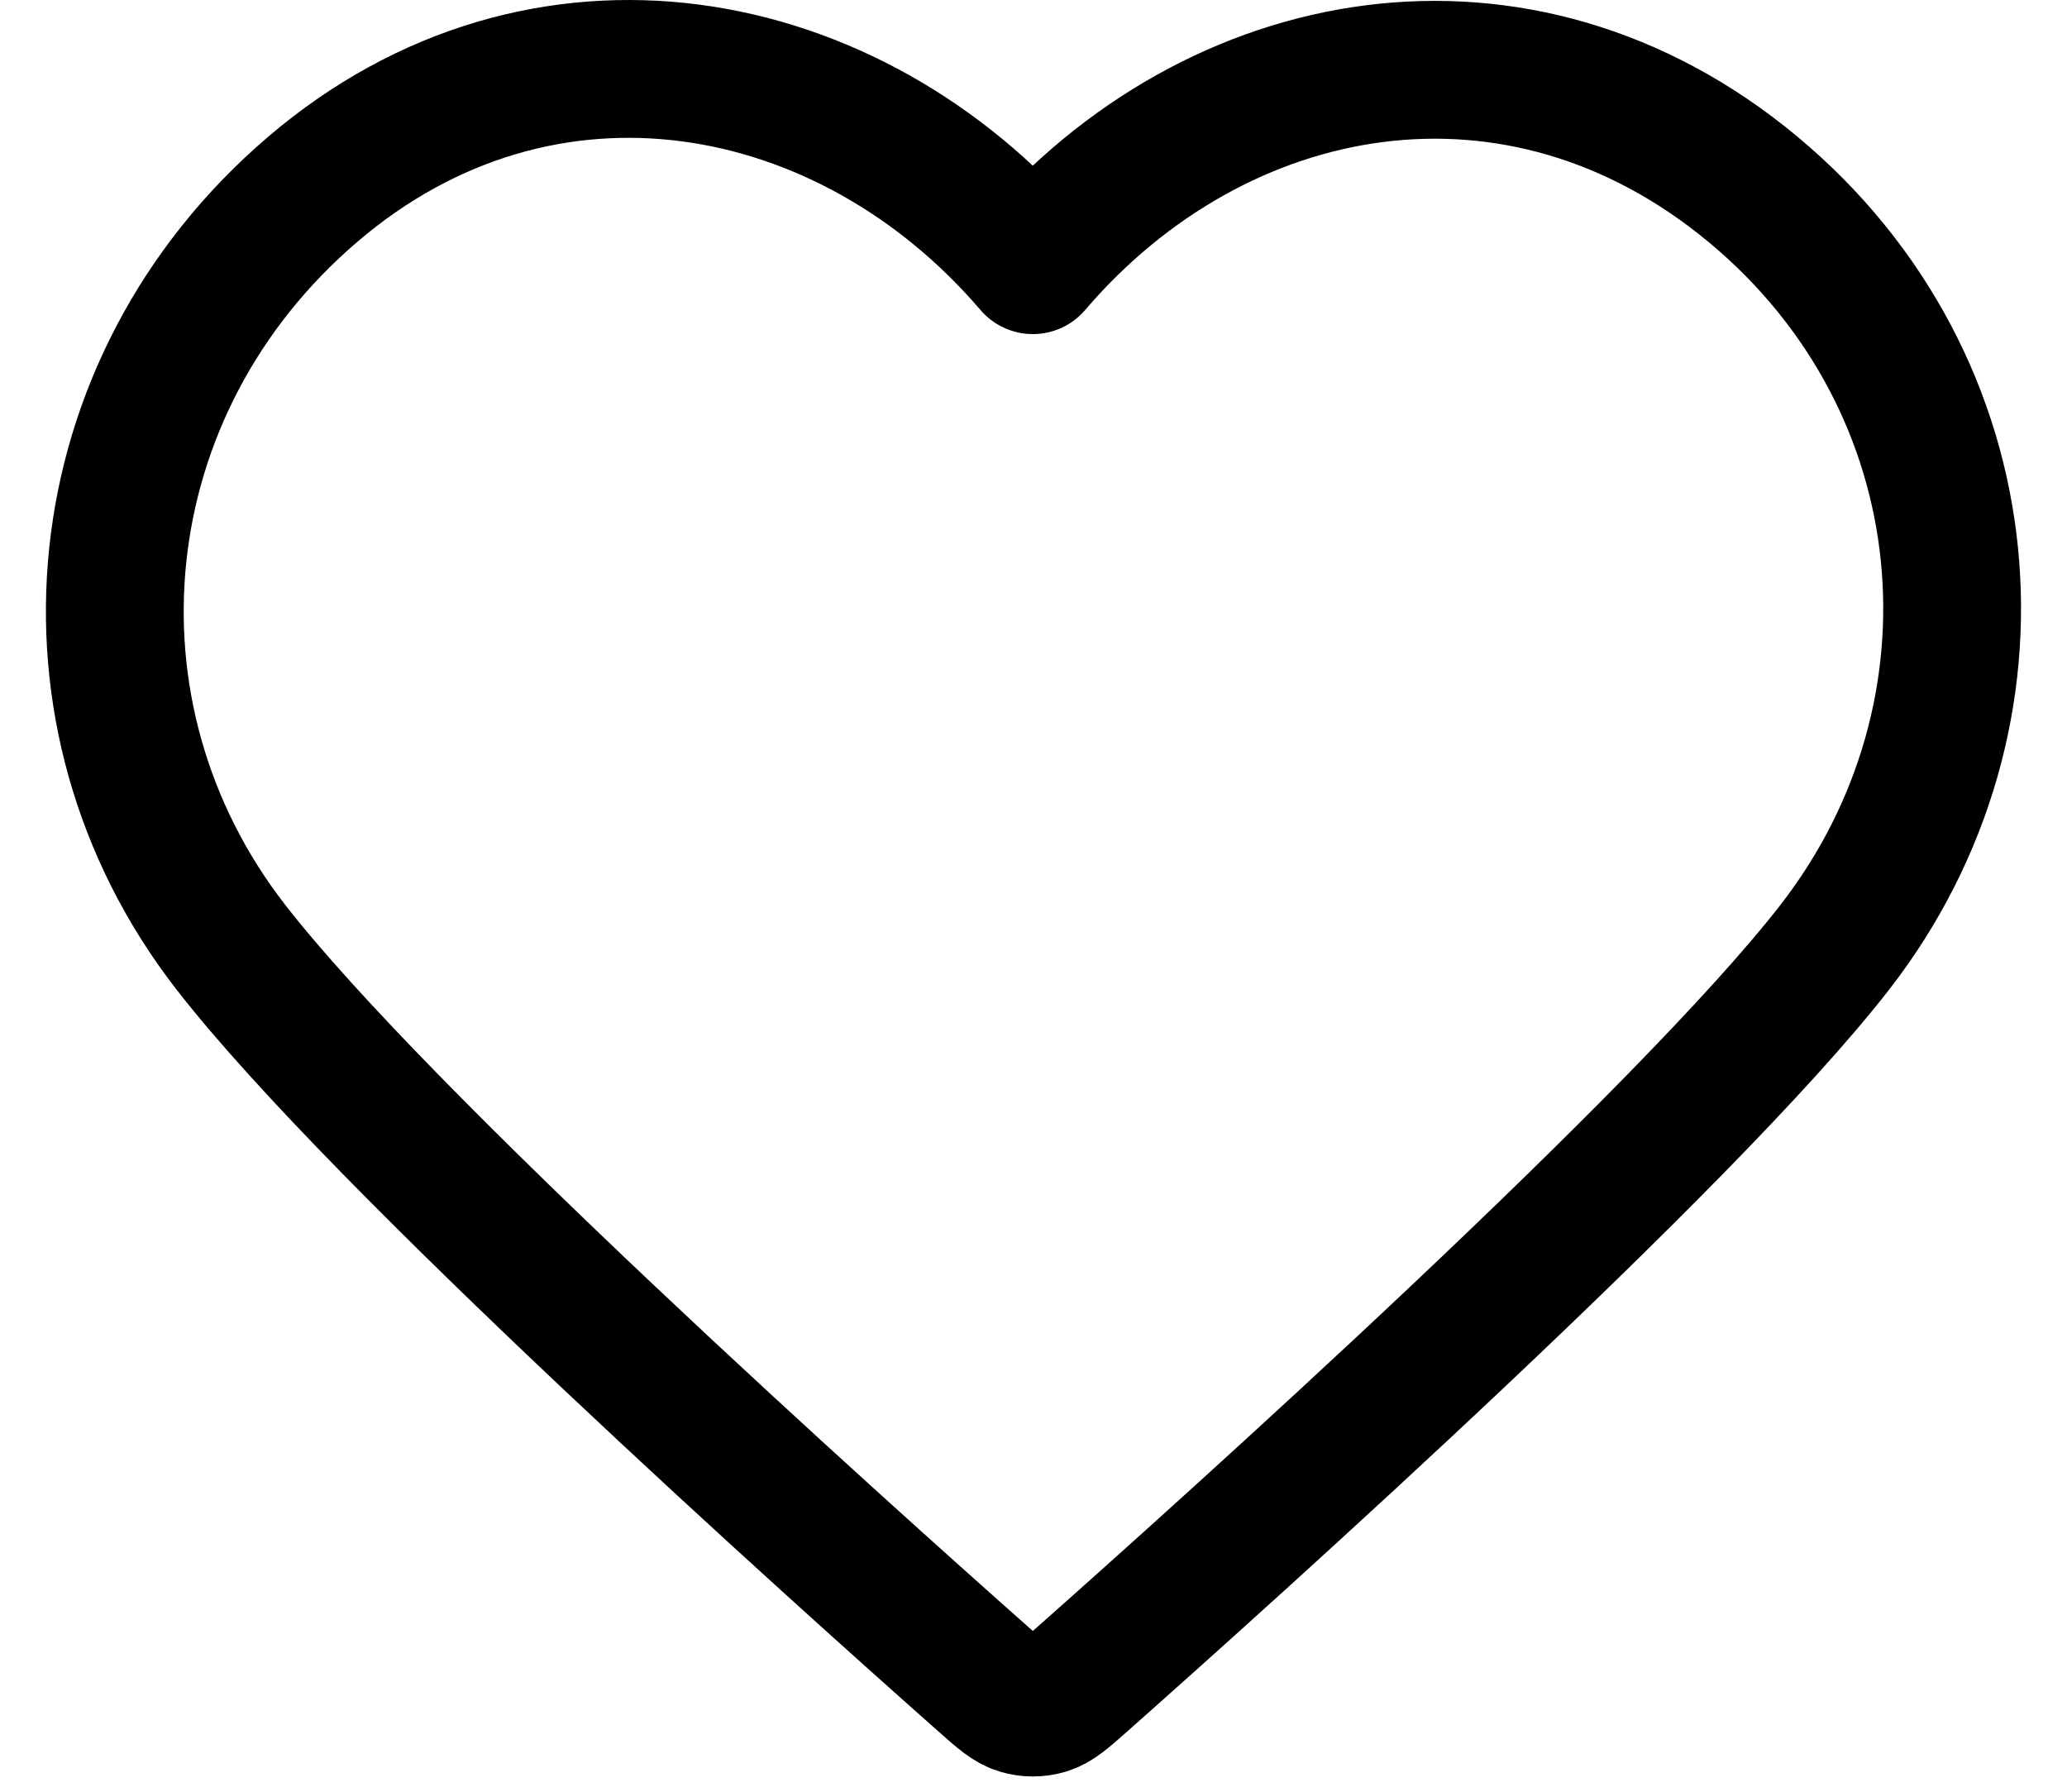 <svg width="30" height="26" viewBox="0 0 30 26" fill="none" xmlns="http://www.w3.org/2000/svg">
<path fill-rule="evenodd" clip-rule="evenodd" d="M14.99 3.848C12.324 0.731 7.879 -0.107 4.539 2.747C1.199 5.601 0.729 10.372 3.352 13.747C5.532 16.553 12.132 22.472 14.296 24.388C14.537 24.602 14.659 24.709 14.8 24.751C14.923 24.788 15.058 24.788 15.181 24.751C15.322 24.709 15.443 24.602 15.685 24.388C17.848 22.472 24.448 16.553 26.629 13.747C29.252 10.372 28.839 5.57 25.442 2.747C22.044 -0.077 17.656 0.731 14.99 3.848Z" stroke="black" stroke-width="2" stroke-linecap="round" stroke-linejoin="round"/>
</svg>
